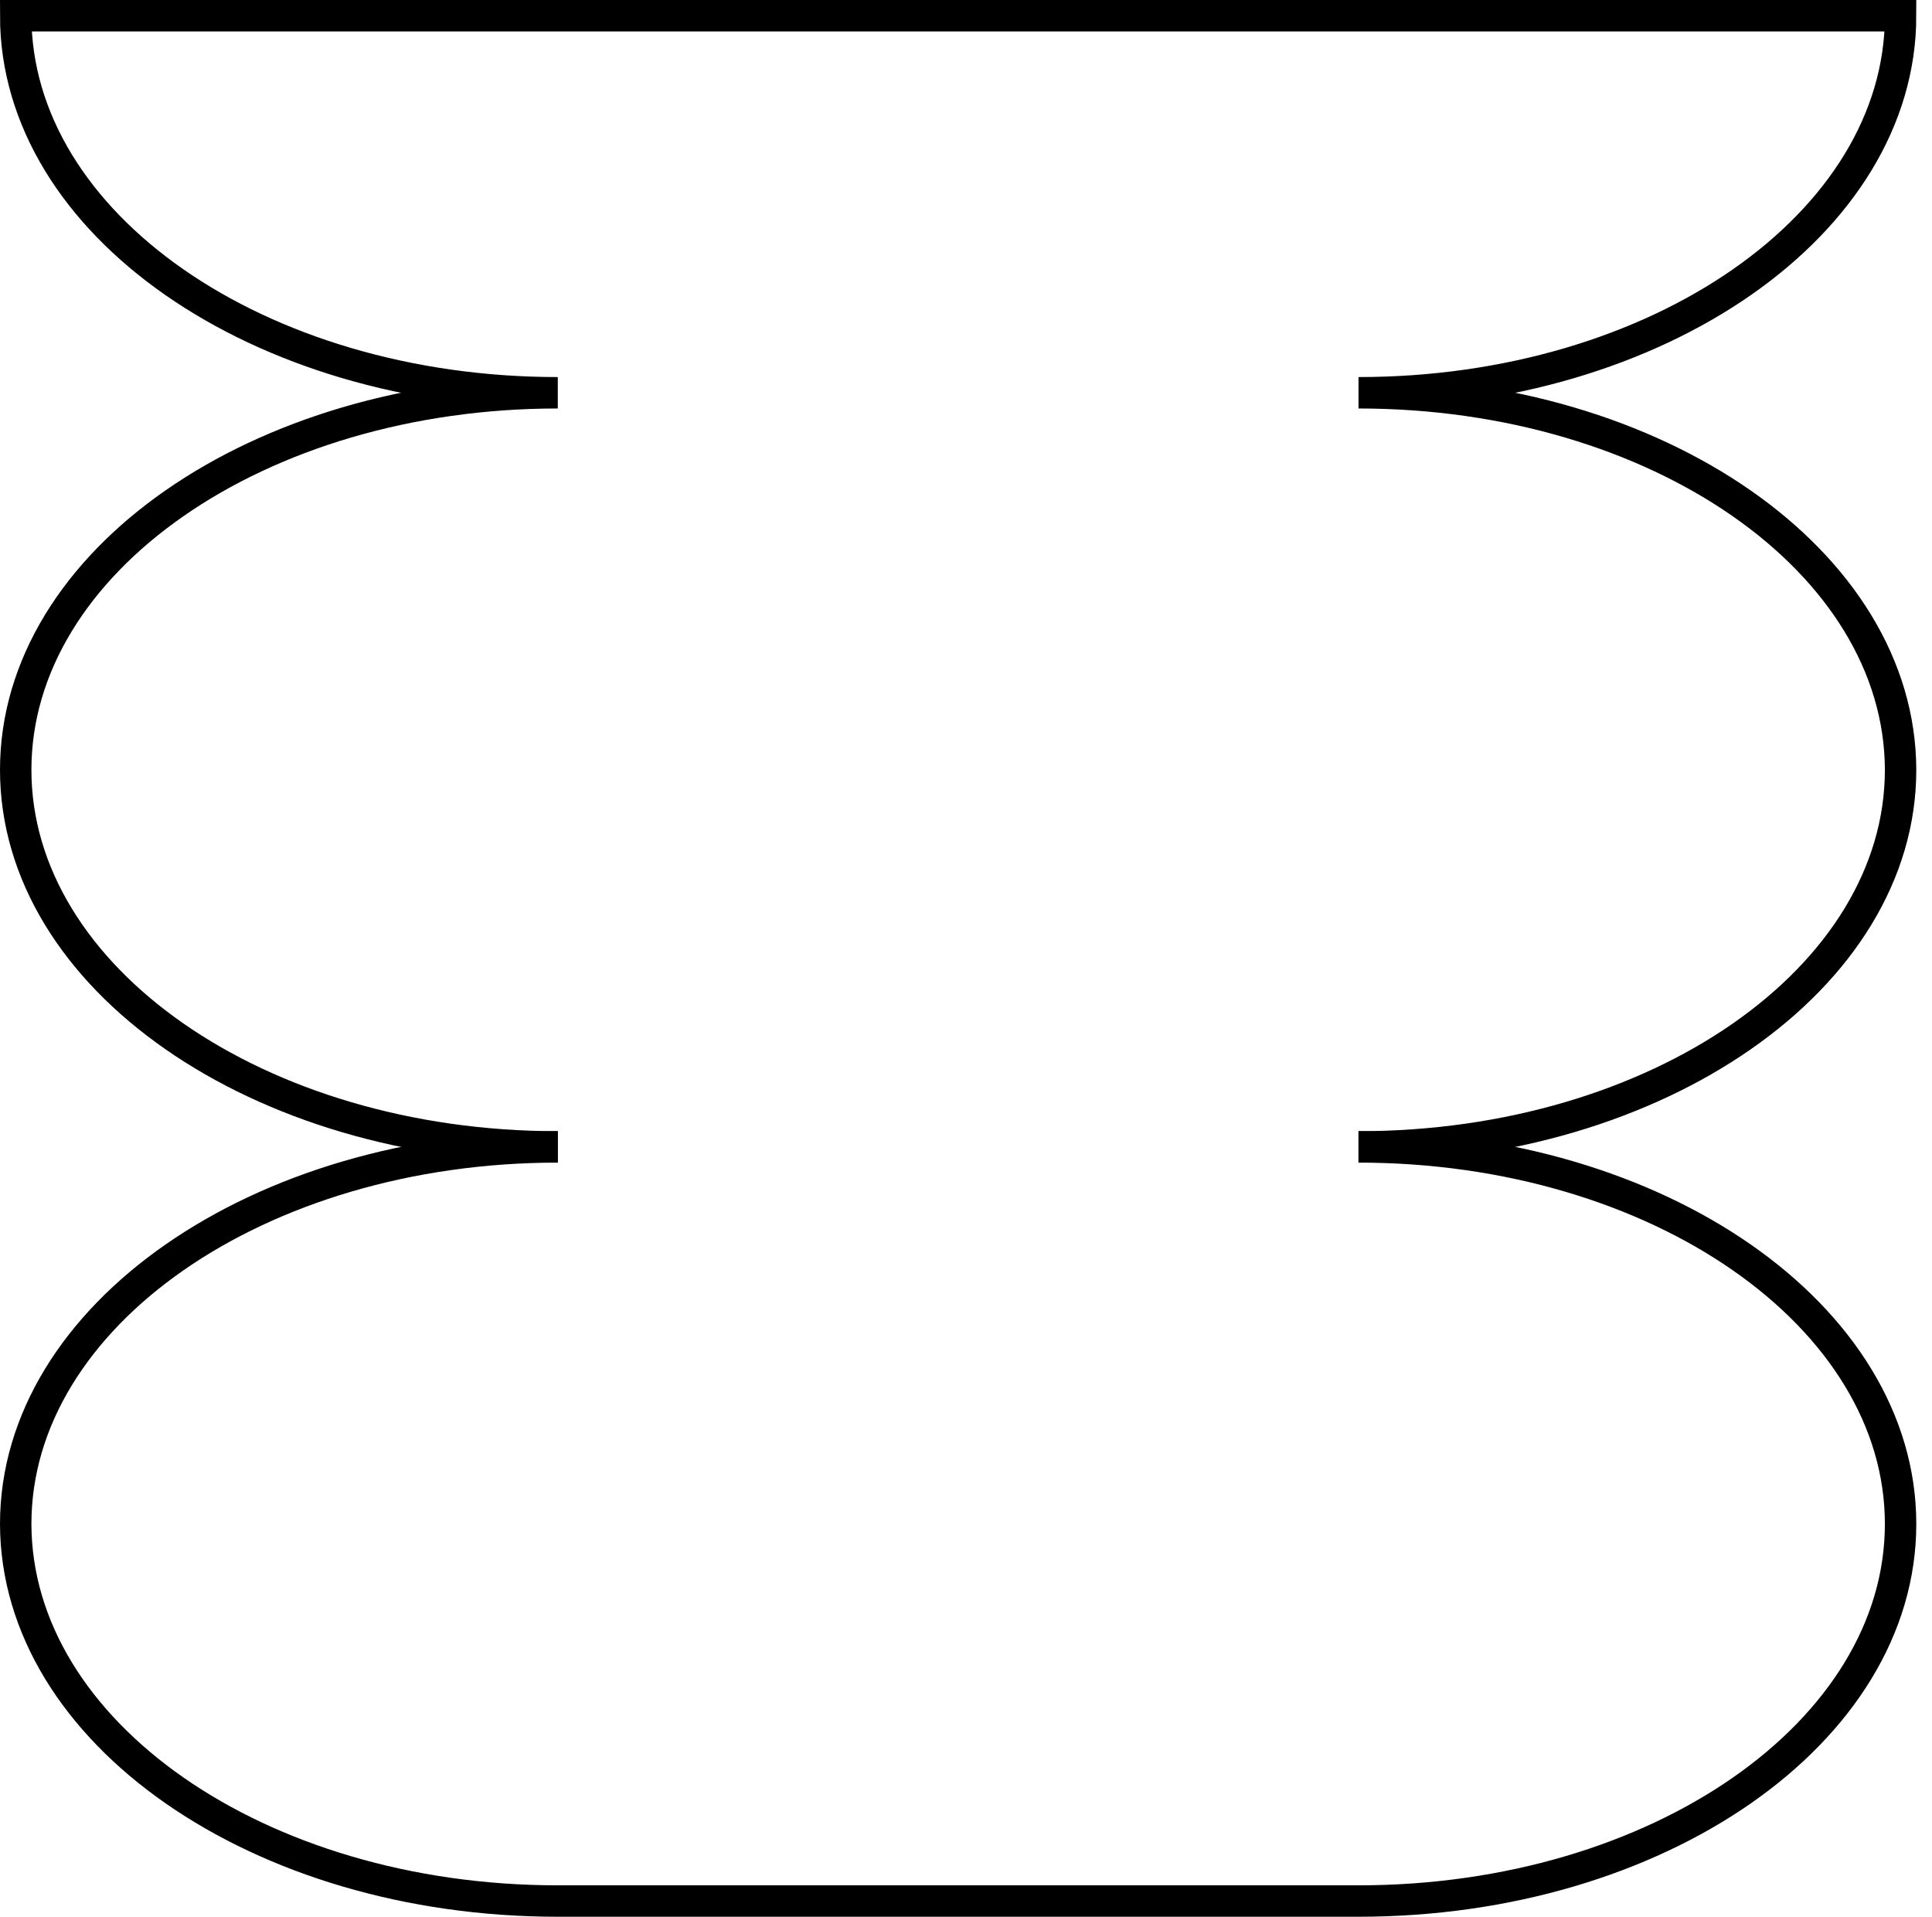 <svg width="123" height="122" viewBox="0 0 123 122" fill="none" xmlns="http://www.w3.org/2000/svg">
<path d="M35.511 73C16.46 73 1 62.248 1 49C1 35.752 16.46 25 35.511 25C16.46 25 1 14.248 1 1H121C121 14.248 105.539 25 86.489 25C105.539 25 120.969 35.752 121 49C121 62.248 105.539 73 86.489 73" stroke="black" stroke-width="2"/>
<path d="M86.489 73C105.539 73 121 83.752 121 97C121 110.248 105.539 121 86.489 121L35.511 121C16.46 121 1.031 110.248 1 97C1 83.752 16.46 73 35.511 73" stroke="black" stroke-width="2"/>
</svg>
